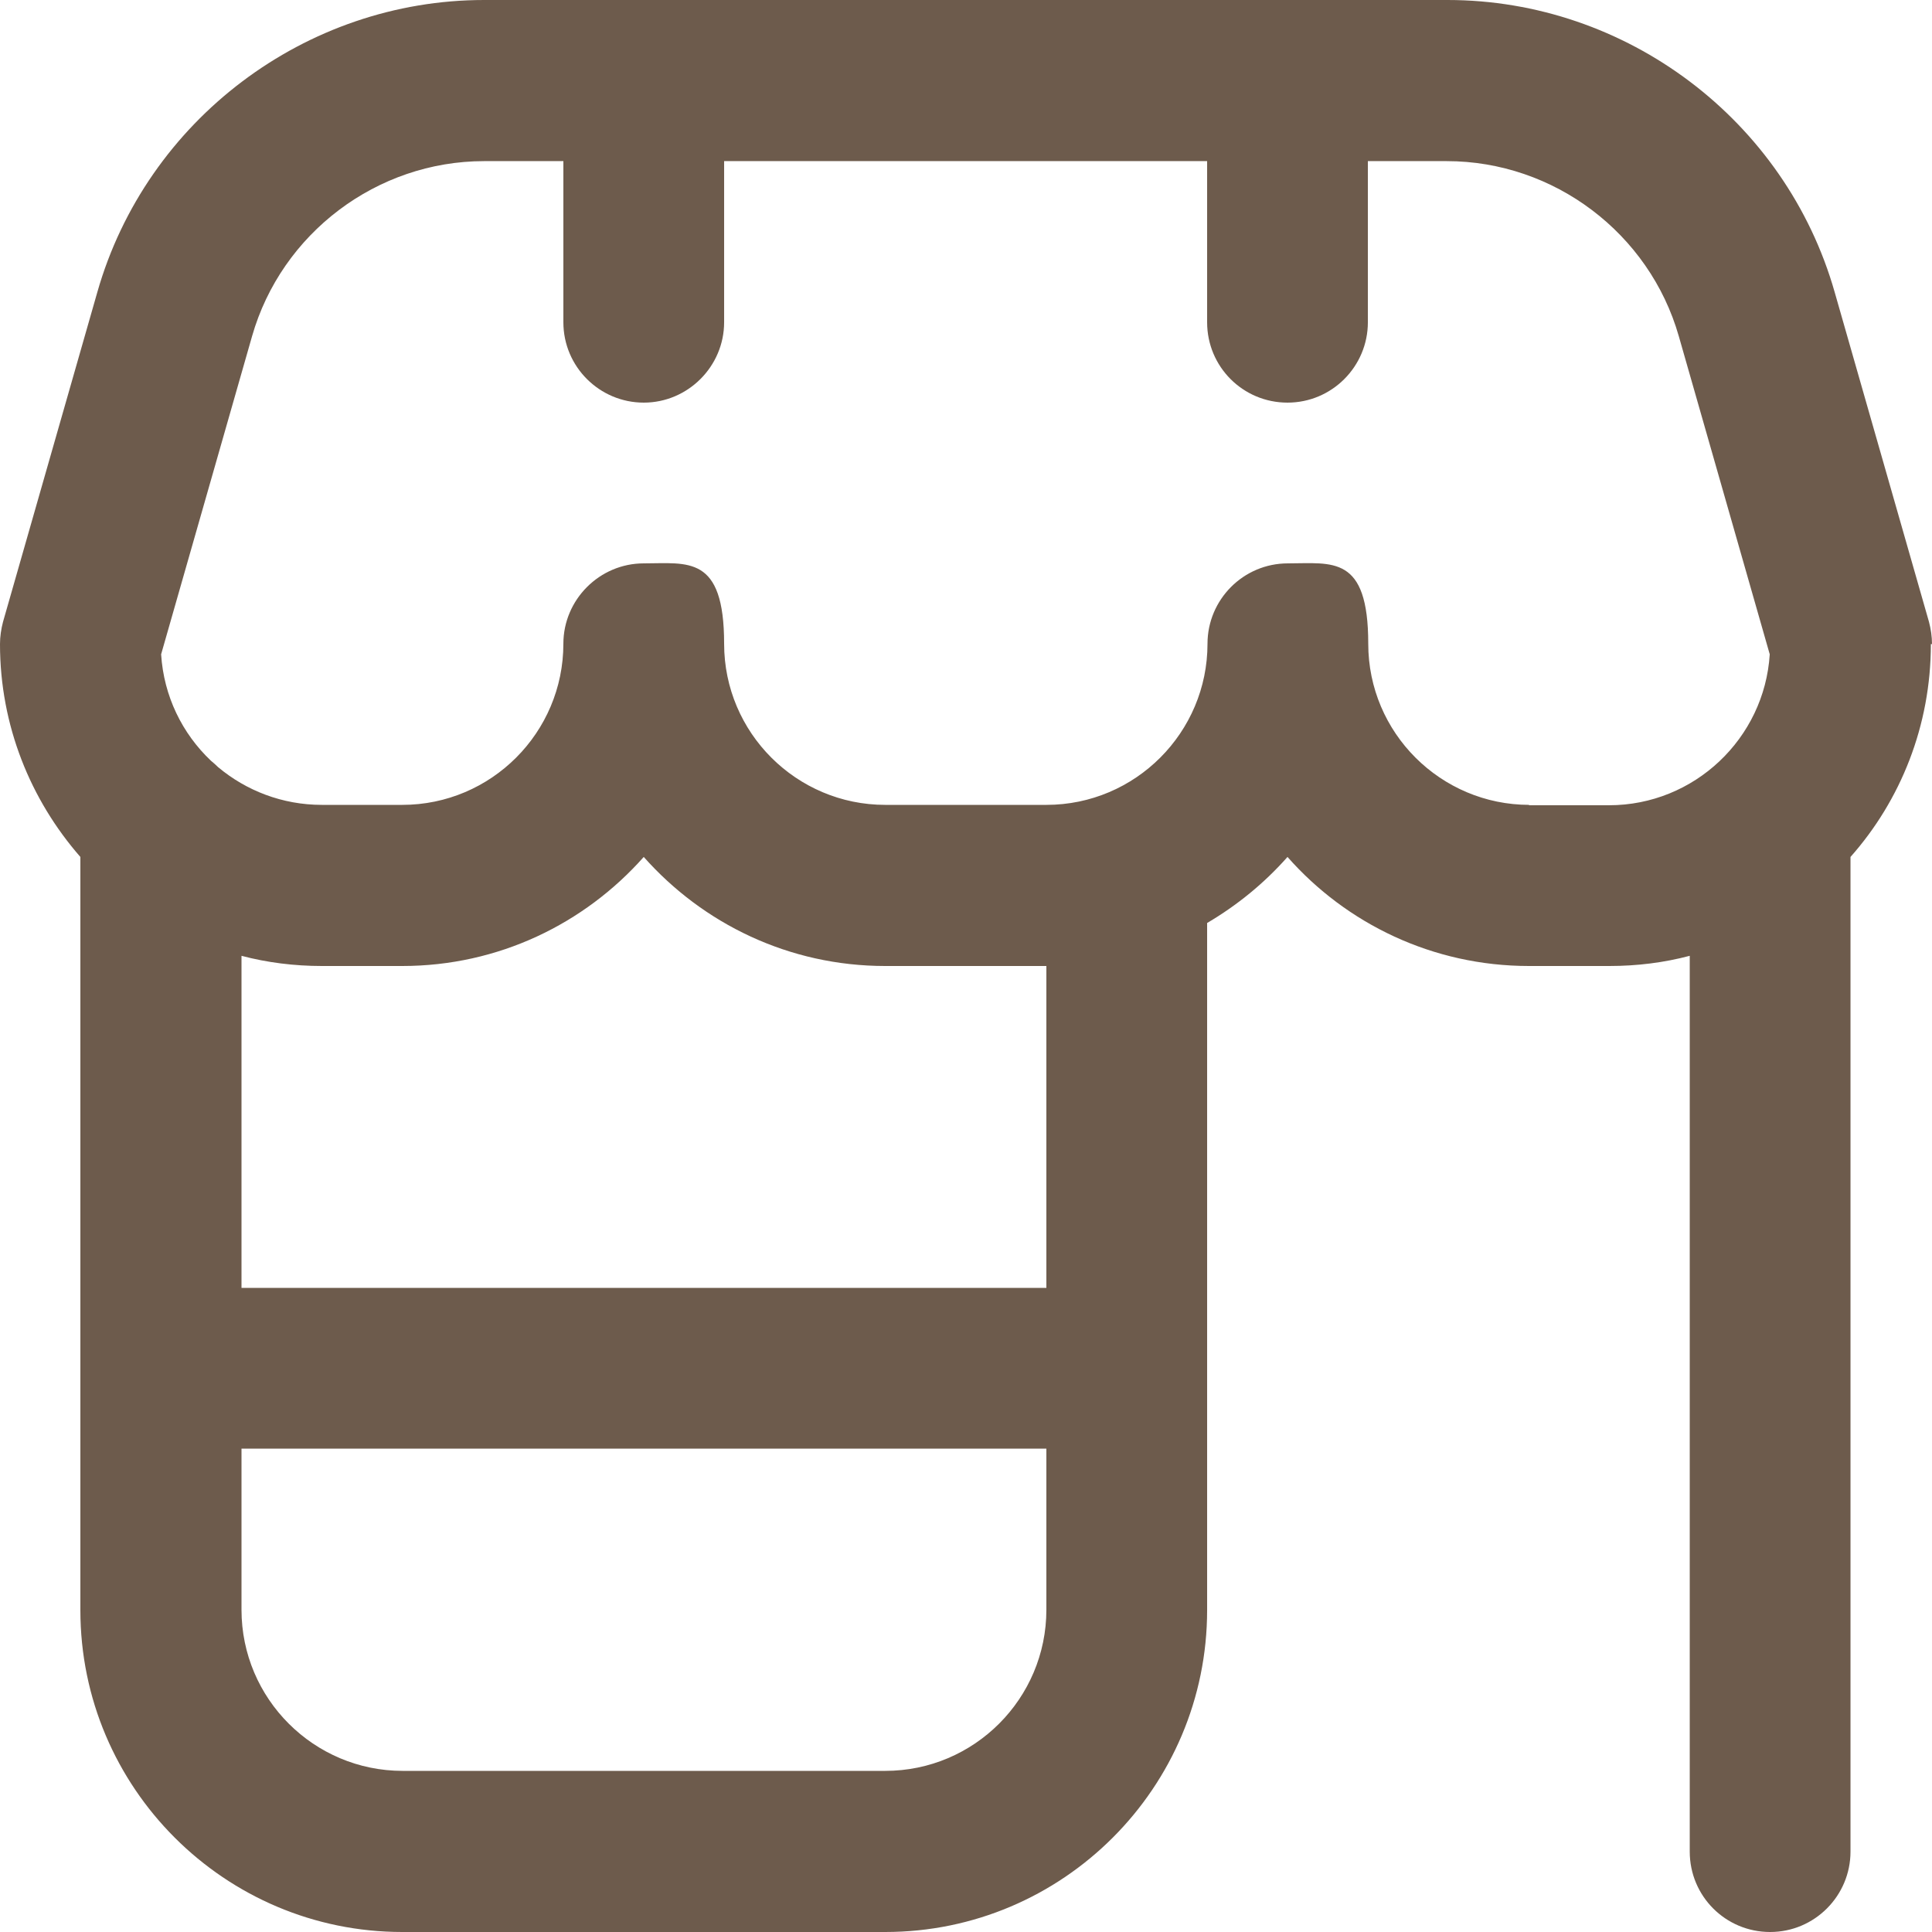 <?xml version="1.0" encoding="UTF-8"?>
<svg id="Layer_1" data-name="Layer 1" xmlns="http://www.w3.org/2000/svg" version="1.1" viewBox="0 0 512 512">
  <defs>
    <style>
      .cls-1 {
        fill: #6d5b4c;
        stroke-width: 0px;
      }
    </style>
  </defs>
  <path class="cls-1" d="M512,170.7c0-2-.3-4-.8-5.9l-25-87.4C473.2,31.8,431,0,383.6,0h-255.3C81,0,38.8,31.8,25.8,77.4L.8,164.8c-.5,1.9-.8,3.9-.8,5.9,0,21.6,8.1,41.3,21.3,56.4v199.6c0,47.1,38.3,85.3,85.3,85.3h128c47.1,0,85.3-38.3,85.3-85.3v-182.1c8-4.7,15.2-10.6,21.3-17.5,15.6,17.7,38.5,28.9,64,28.9h21.3c7.4,0,14.5-.9,21.3-2.7v237.4c0,11.8,9.5,21.3,21.3,21.3s21.3-9.6,21.3-21.3V227.1c13.3-15,21.3-34.8,21.3-56.4ZM234.7,469.3H106.7c-23.5,0-42.7-19.1-42.7-42.7v-42.7h213.3v42.7c0,23.5-19.1,42.7-42.7,42.7ZM277.3,341.3H64v-88c6.8,1.8,14,2.7,21.3,2.7h21.3c25.5,0,48.3-11.2,64-28.9,15.7,17.7,38.5,28.9,64,28.9h42.7v85.3ZM405.3,213.3c-23.5,0-42.7-19.1-42.7-42.7s-9.5-21.3-21.3-21.3-21.3,9.6-21.3,21.3c0,23.5-19.1,42.7-42.7,42.7h-42.7c-23.5,0-42.7-19.1-42.7-42.7s-9.6-21.3-21.3-21.3-21.3,9.6-21.3,21.3c0,23.5-19.1,42.7-42.7,42.7h-21.3c-10.5,0-20.1-3.8-27.5-10-.6-.6-1.3-1.2-1.9-1.7-7.6-7.2-12.5-17.1-13.2-28.2l24.1-84.3c7.8-27.3,33.1-46.4,61.5-46.4h21v42.7c0,11.8,9.6,21.3,21.3,21.3s21.3-9.6,21.3-21.3v-42.7h128v42.7c0,11.8,9.5,21.3,21.3,21.3s21.3-9.6,21.3-21.3v-42.7h20.9c28.4,0,53.7,19.1,61.5,46.4l24.1,84.3c-1.4,22.3-20,40-42.6,40h-21.3Z"/>
</svg>